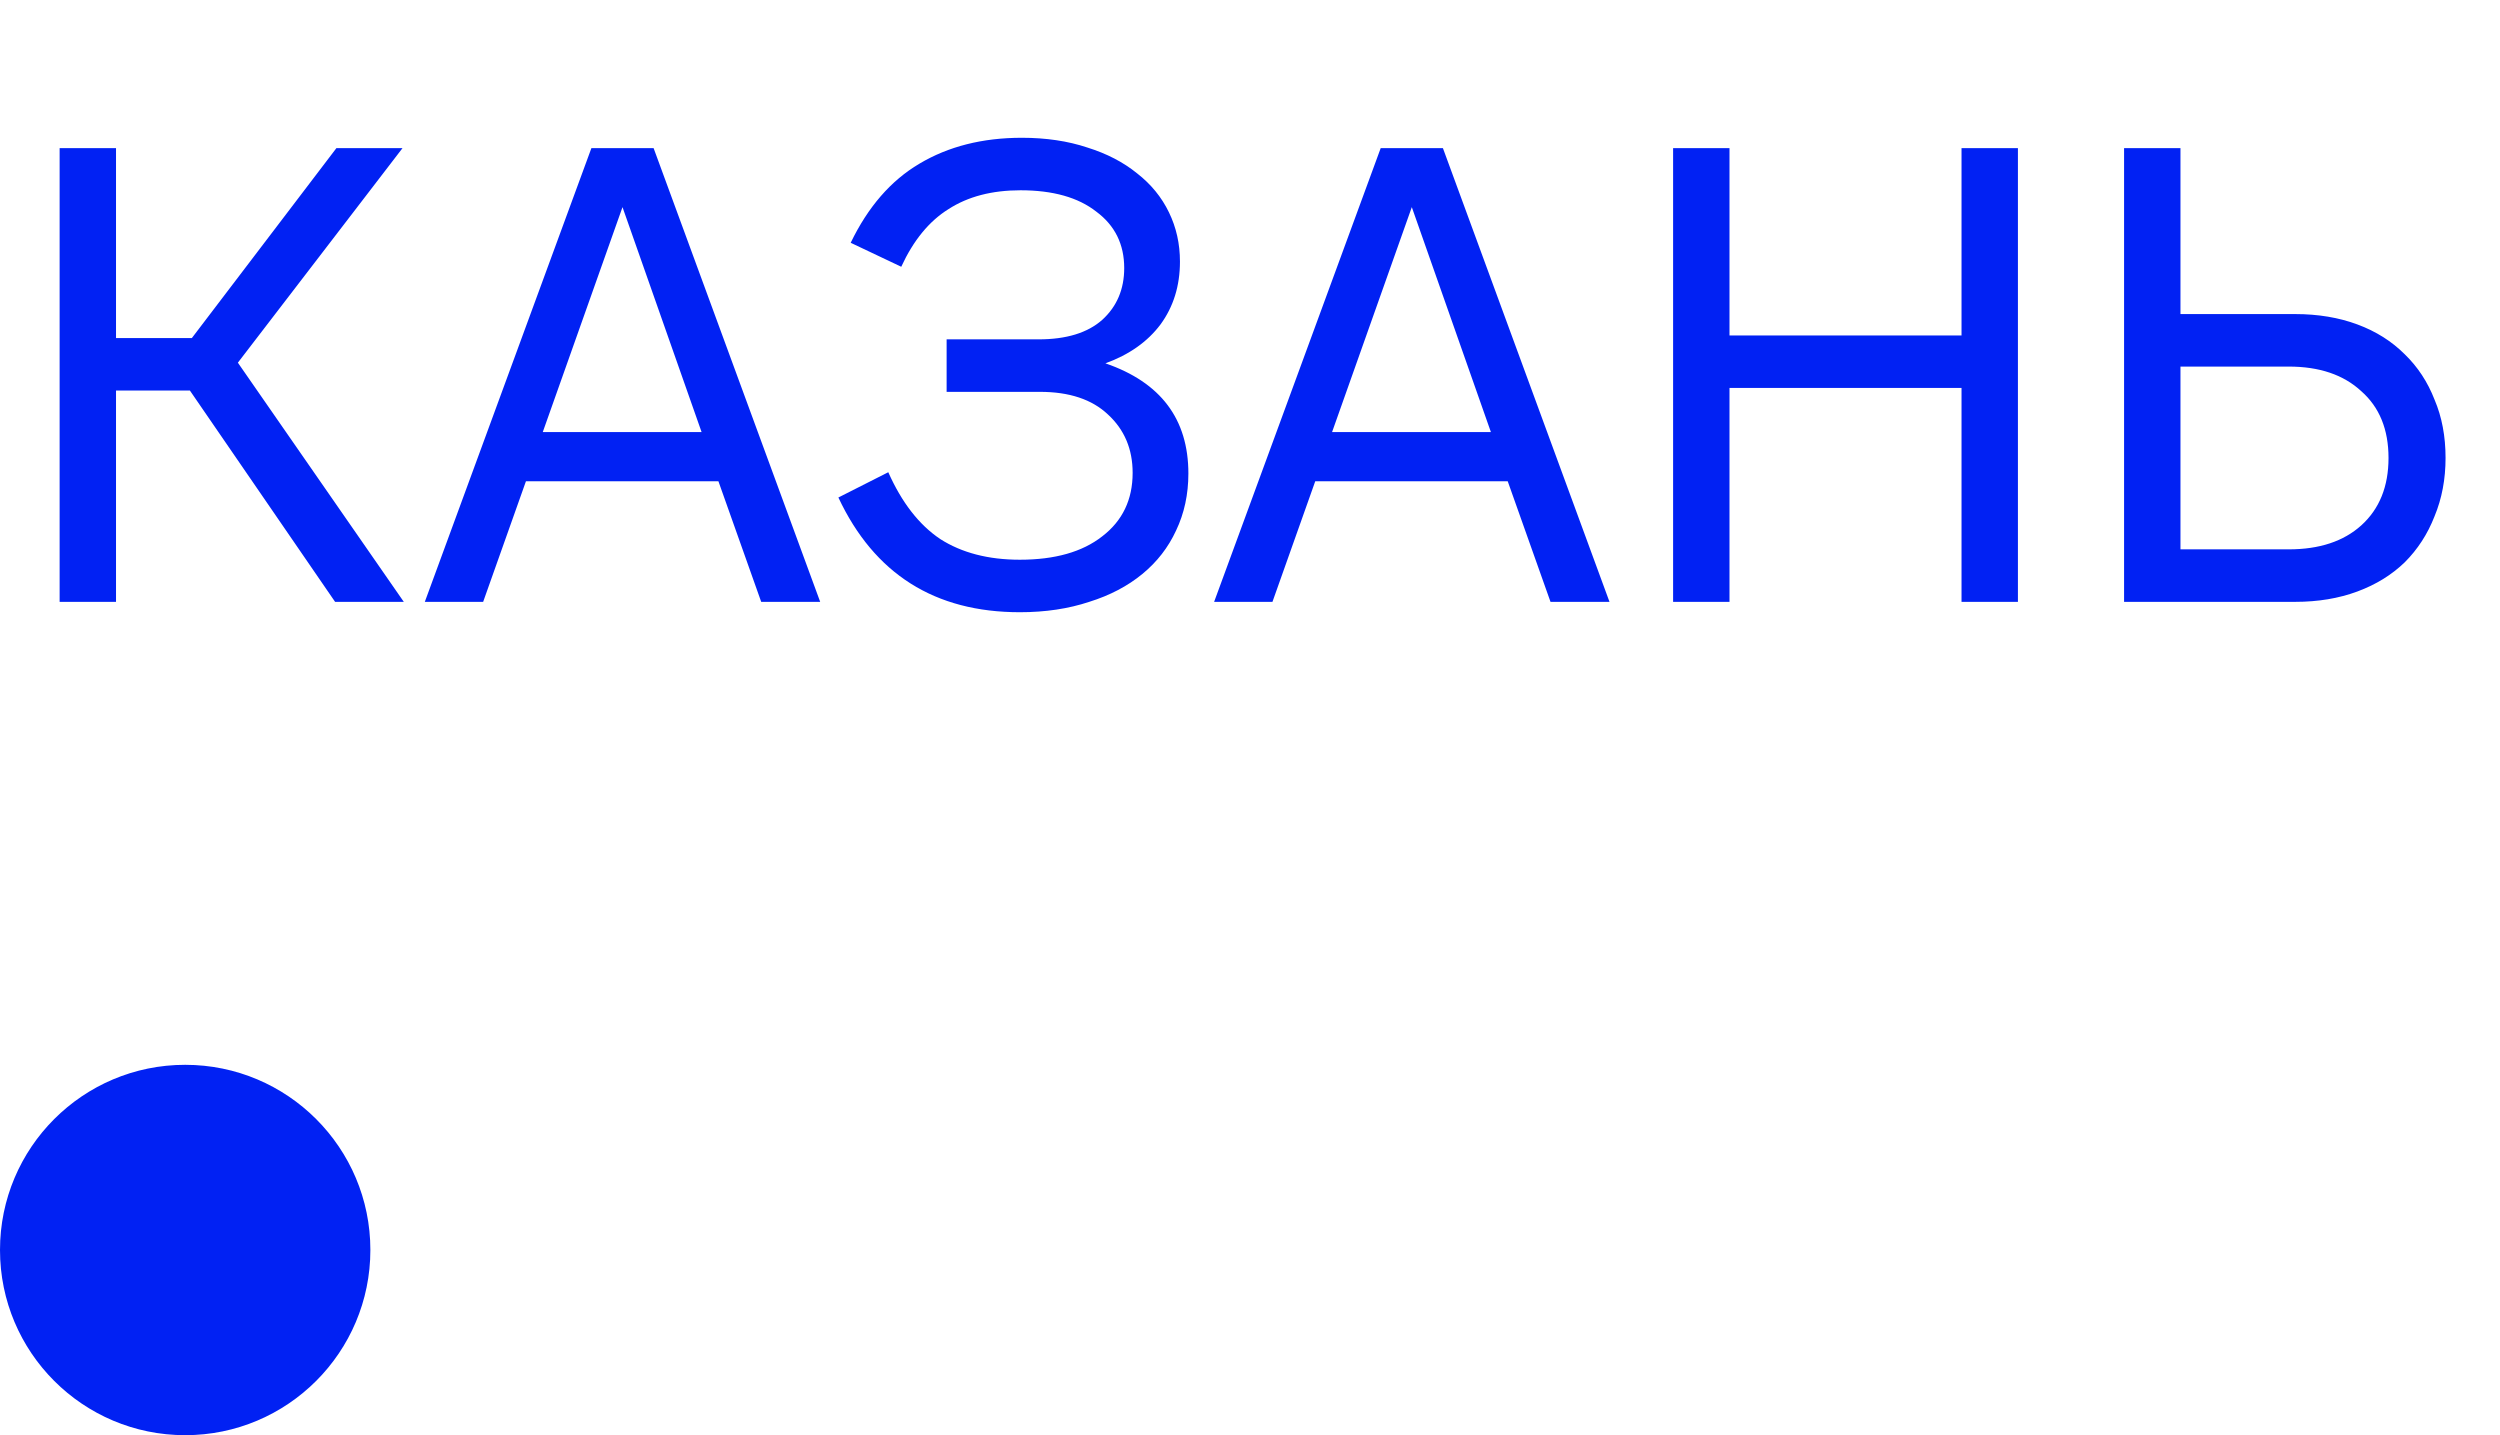 <?xml version="1.0" encoding="UTF-8"?> <svg xmlns="http://www.w3.org/2000/svg" width="54" height="31" viewBox="0 0 54 31" fill="none"><path d="M1.288 3.2H2.506V7.302H4.144L7.266 3.2H8.694L5.138 7.834L8.722 13H7.238L4.102 8.436H2.506V13H1.288V3.2ZM12.774 3.2H14.118L17.716 13H16.442L15.518 10.396H11.36L10.436 13H9.176L12.774 3.2ZM15.154 9.332L13.446 4.474L11.724 9.332H15.154ZM22.029 13.224C20.191 13.224 18.884 12.398 18.109 10.746L19.187 10.2C19.477 10.853 19.85 11.334 20.307 11.642C20.774 11.941 21.348 12.09 22.029 12.09C22.785 12.09 23.378 11.922 23.807 11.586C24.246 11.25 24.465 10.793 24.465 10.214C24.465 9.701 24.288 9.281 23.933 8.954C23.588 8.627 23.098 8.464 22.463 8.464H20.447V7.33H22.435C23.033 7.33 23.49 7.19 23.807 6.91C24.125 6.621 24.283 6.247 24.283 5.79C24.283 5.277 24.083 4.871 23.681 4.572C23.289 4.264 22.743 4.11 22.043 4.11C21.427 4.11 20.909 4.245 20.489 4.516C20.069 4.777 19.729 5.193 19.467 5.762L18.375 5.244C18.749 4.469 19.243 3.9 19.859 3.536C20.485 3.163 21.222 2.976 22.071 2.976C22.594 2.976 23.065 3.046 23.485 3.186C23.905 3.317 24.265 3.503 24.563 3.746C24.862 3.979 25.091 4.259 25.249 4.586C25.408 4.913 25.487 5.267 25.487 5.65C25.487 6.173 25.347 6.625 25.067 7.008C24.787 7.381 24.391 7.661 23.877 7.848C25.072 8.259 25.669 9.052 25.669 10.228C25.669 10.676 25.581 11.087 25.403 11.46C25.235 11.824 24.993 12.137 24.675 12.398C24.358 12.659 23.975 12.86 23.527 13C23.079 13.149 22.58 13.224 22.029 13.224ZM29.823 3.2H31.167L34.765 13H33.491L32.567 10.396H28.409L27.485 13H26.225L29.823 3.2ZM32.203 9.332L30.495 4.474L28.773 9.332H32.203ZM36.139 3.2H37.357V7.246H42.369V3.2H43.587V13H42.369V8.38H37.357V13H36.139V3.2ZM45.88 13V3.2H47.098V6.784H49.576C50.071 6.784 50.519 6.859 50.92 7.008C51.322 7.157 51.662 7.372 51.942 7.652C52.222 7.923 52.437 8.249 52.586 8.632C52.745 9.005 52.824 9.425 52.824 9.892C52.824 10.349 52.745 10.769 52.586 11.152C52.437 11.535 52.222 11.866 51.942 12.146C51.662 12.417 51.322 12.627 50.92 12.776C50.519 12.925 50.071 13 49.576 13H45.88ZM47.098 11.866H49.436C50.099 11.866 50.621 11.693 51.004 11.348C51.396 10.993 51.592 10.508 51.592 9.892C51.592 9.276 51.396 8.795 51.004 8.45C50.621 8.095 50.099 7.918 49.436 7.918H47.098V11.866Z" fill="#0121F3"></path><circle cx="4" cy="27" r="4" fill="#0121F3"></circle></svg> 